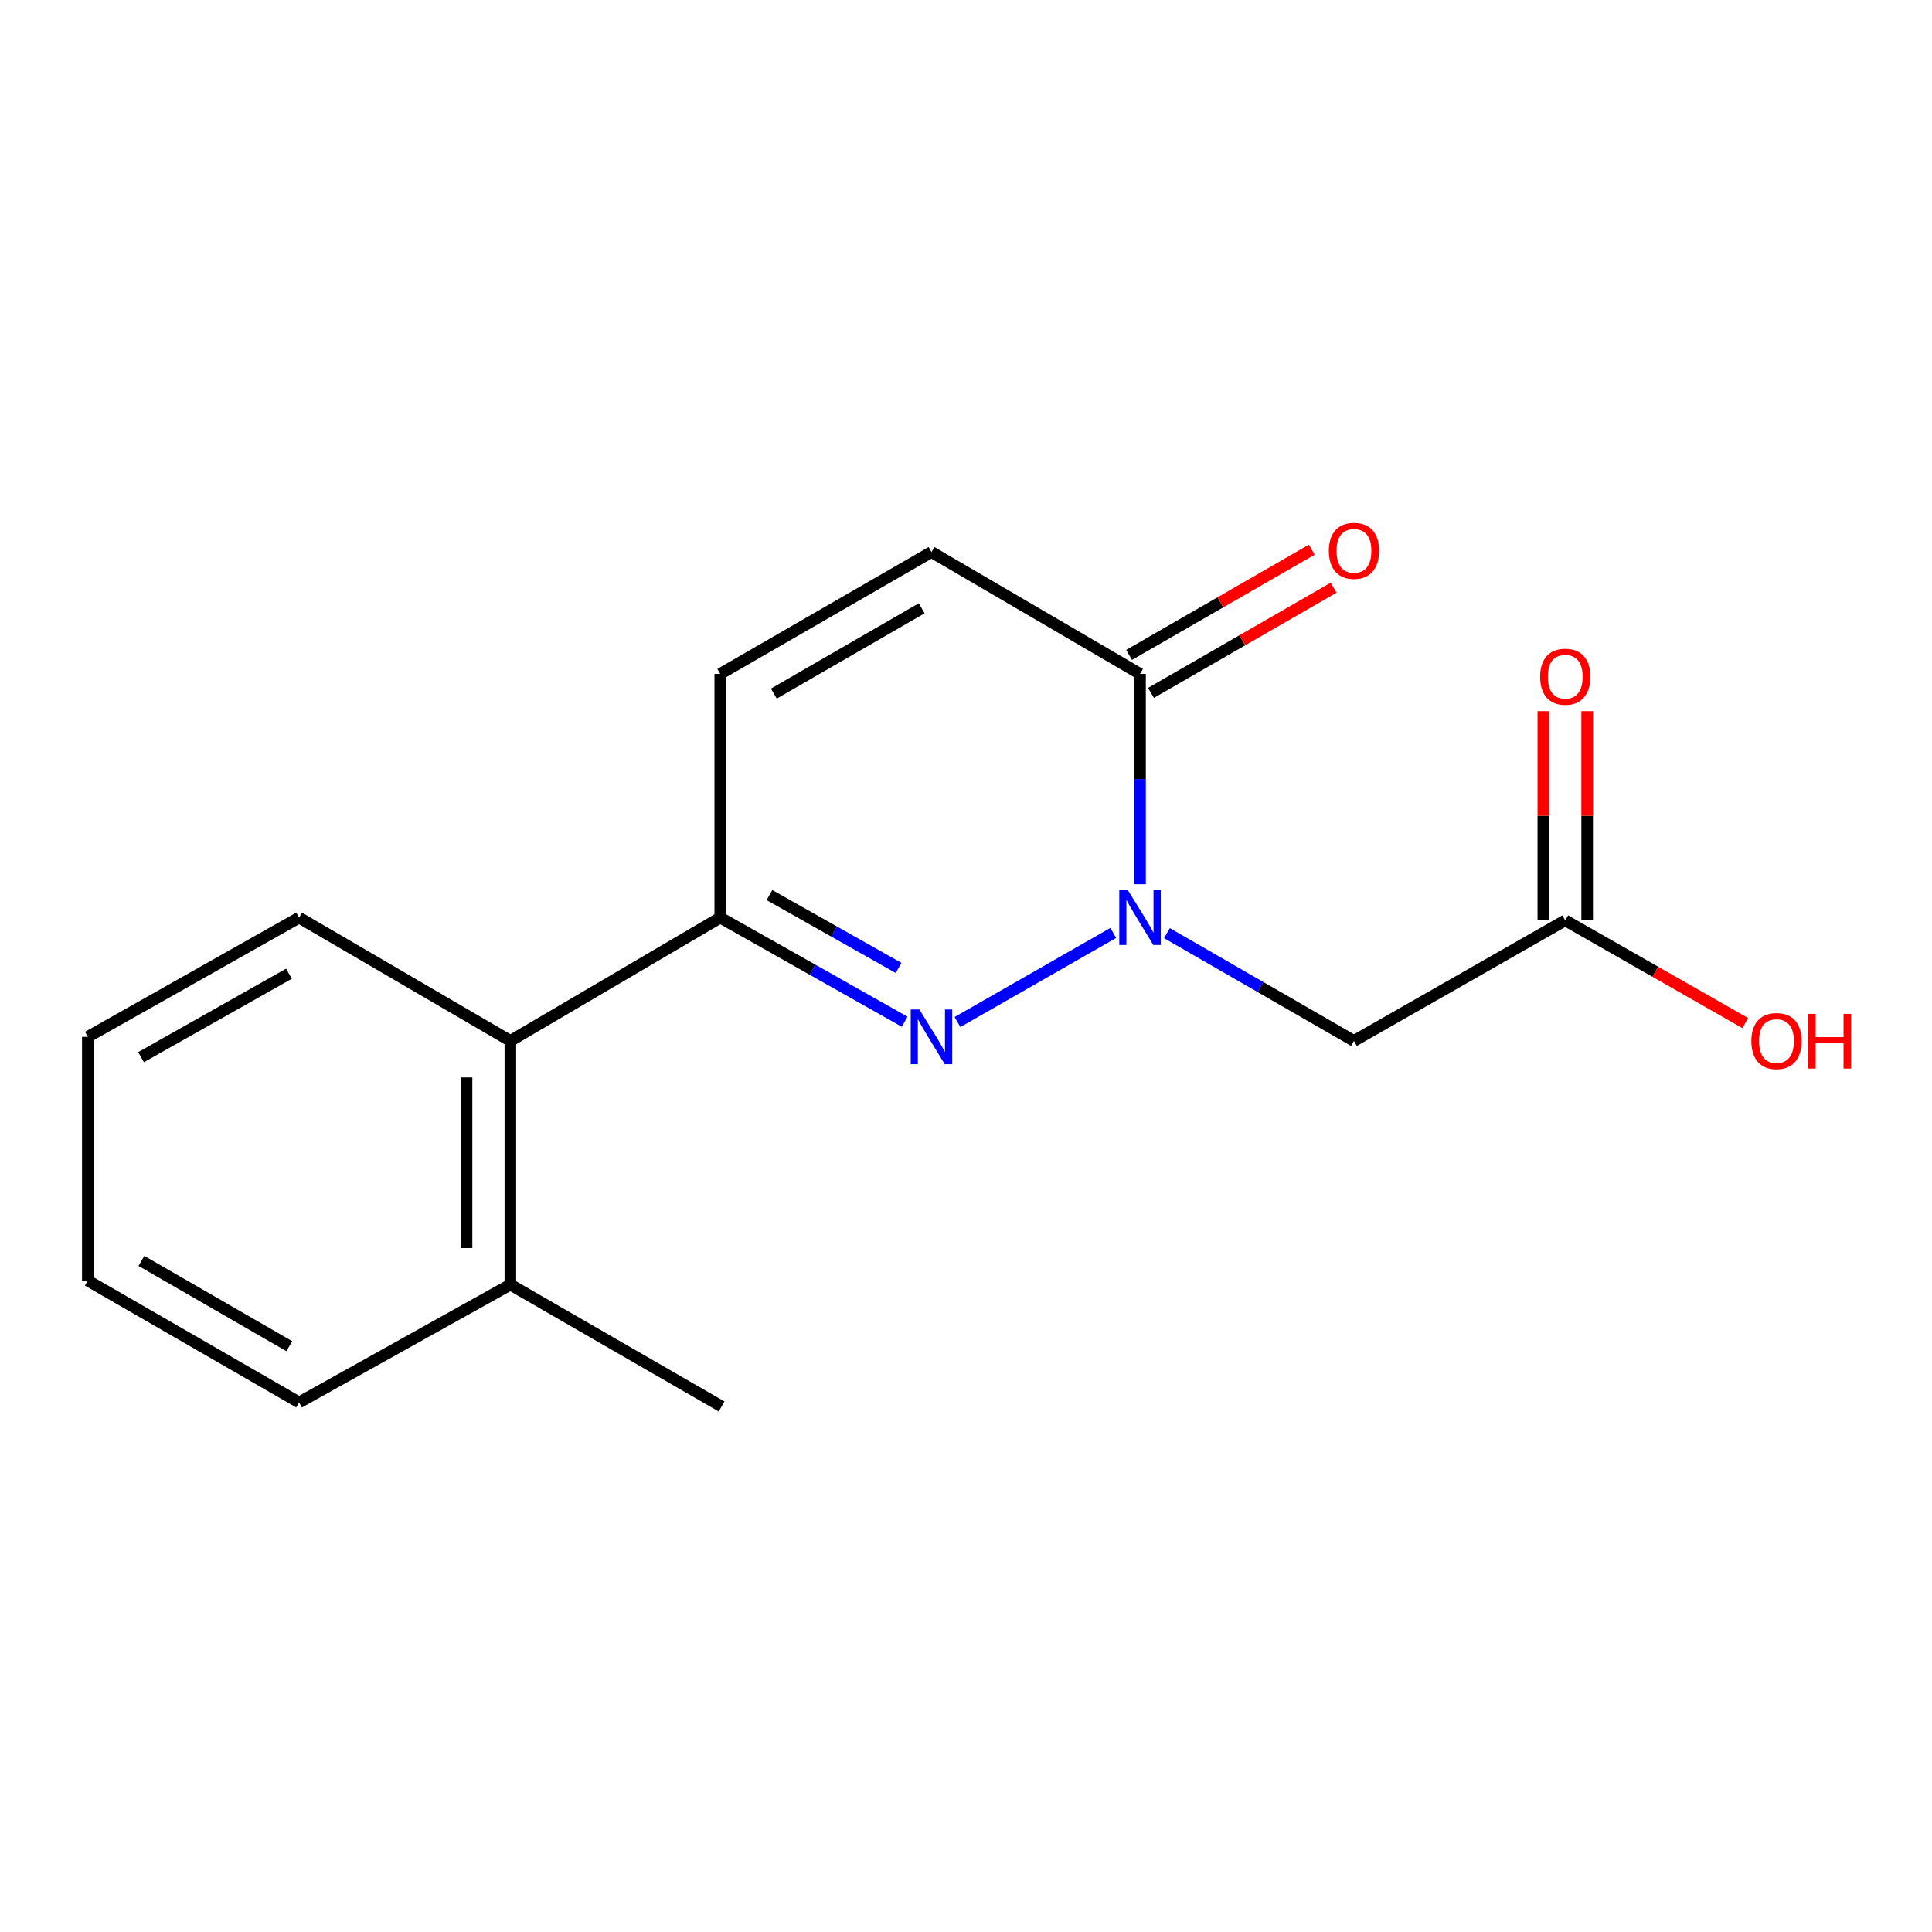 <?xml version='1.0' encoding='iso-8859-1'?>
<svg version='1.1' baseProfile='full'
              xmlns='http://www.w3.org/2000/svg'
                      xmlns:rdkit='http://www.rdkit.org/xml'
                      xmlns:xlink='http://www.w3.org/1999/xlink'
                  xml:space='preserve'
width='1000px' height='1000px' viewBox='0 0 1000 1000'>
<!-- END OF HEADER -->
<rect style='opacity:1.0;fill:#FFFFFF;stroke:none' width='1000' height='1000' x='0' y='0'> </rect>
<path class='bond-0' d='M 576.229,482.885 L 495.583,528.986' style='fill:none;fill-rule:evenodd;stroke:#0000FF;stroke-width:6px;stroke-linecap:butt;stroke-linejoin:miter;stroke-opacity:1' />
<path class='bond-2' d='M 590.077,457.655 L 590.077,403.232' style='fill:none;fill-rule:evenodd;stroke:#0000FF;stroke-width:6px;stroke-linecap:butt;stroke-linejoin:miter;stroke-opacity:1' />
<path class='bond-2' d='M 590.077,403.232 L 590.077,348.81' style='fill:none;fill-rule:evenodd;stroke:#000000;stroke-width:6px;stroke-linecap:butt;stroke-linejoin:miter;stroke-opacity:1' />
<path class='bond-3' d='M 604.012,482.998 L 652.409,510.882' style='fill:none;fill-rule:evenodd;stroke:#0000FF;stroke-width:6px;stroke-linecap:butt;stroke-linejoin:miter;stroke-opacity:1' />
<path class='bond-3' d='M 652.409,510.882 L 700.807,538.767' style='fill:none;fill-rule:evenodd;stroke:#000000;stroke-width:6px;stroke-linecap:butt;stroke-linejoin:miter;stroke-opacity:1' />
<path class='bond-1' d='M 468.255,528.842 L 420.529,501.905' style='fill:none;fill-rule:evenodd;stroke:#0000FF;stroke-width:6px;stroke-linecap:butt;stroke-linejoin:miter;stroke-opacity:1' />
<path class='bond-1' d='M 420.529,501.905 L 372.803,474.969' style='fill:none;fill-rule:evenodd;stroke:#000000;stroke-width:6px;stroke-linecap:butt;stroke-linejoin:miter;stroke-opacity:1' />
<path class='bond-1' d='M 465.09,501 L 431.682,482.145' style='fill:none;fill-rule:evenodd;stroke:#0000FF;stroke-width:6px;stroke-linecap:butt;stroke-linejoin:miter;stroke-opacity:1' />
<path class='bond-1' d='M 431.682,482.145 L 398.273,463.289' style='fill:none;fill-rule:evenodd;stroke:#000000;stroke-width:6px;stroke-linecap:butt;stroke-linejoin:miter;stroke-opacity:1' />
<path class='bond-6' d='M 372.803,474.969 L 264.166,538.767' style='fill:none;fill-rule:evenodd;stroke:#000000;stroke-width:6px;stroke-linecap:butt;stroke-linejoin:miter;stroke-opacity:1' />
<path class='bond-17' d='M 372.803,474.969 L 372.803,348.81' style='fill:none;fill-rule:evenodd;stroke:#000000;stroke-width:6px;stroke-linecap:butt;stroke-linejoin:miter;stroke-opacity:1' />
<path class='bond-5' d='M 590.077,348.81 L 482.133,285.73' style='fill:none;fill-rule:evenodd;stroke:#000000;stroke-width:6px;stroke-linecap:butt;stroke-linejoin:miter;stroke-opacity:1' />
<path class='bond-8' d='M 595.74,358.641 L 643.008,331.412' style='fill:none;fill-rule:evenodd;stroke:#000000;stroke-width:6px;stroke-linecap:butt;stroke-linejoin:miter;stroke-opacity:1' />
<path class='bond-8' d='M 643.008,331.412 L 690.275,304.184' style='fill:none;fill-rule:evenodd;stroke:#FF0000;stroke-width:6px;stroke-linecap:butt;stroke-linejoin:miter;stroke-opacity:1' />
<path class='bond-8' d='M 584.414,338.979 L 631.682,311.751' style='fill:none;fill-rule:evenodd;stroke:#000000;stroke-width:6px;stroke-linecap:butt;stroke-linejoin:miter;stroke-opacity:1' />
<path class='bond-8' d='M 631.682,311.751 L 678.949,284.522' style='fill:none;fill-rule:evenodd;stroke:#FF0000;stroke-width:6px;stroke-linecap:butt;stroke-linejoin:miter;stroke-opacity:1' />
<path class='bond-7' d='M 700.807,538.767 L 810.162,476.381' style='fill:none;fill-rule:evenodd;stroke:#000000;stroke-width:6px;stroke-linecap:butt;stroke-linejoin:miter;stroke-opacity:1' />
<path class='bond-4' d='M 372.803,348.81 L 482.133,285.73' style='fill:none;fill-rule:evenodd;stroke:#000000;stroke-width:6px;stroke-linecap:butt;stroke-linejoin:miter;stroke-opacity:1' />
<path class='bond-4' d='M 400.542,359.002 L 477.073,314.846' style='fill:none;fill-rule:evenodd;stroke:#000000;stroke-width:6px;stroke-linecap:butt;stroke-linejoin:miter;stroke-opacity:1' />
<path class='bond-10' d='M 264.166,538.767 L 264.166,664.926' style='fill:none;fill-rule:evenodd;stroke:#000000;stroke-width:6px;stroke-linecap:butt;stroke-linejoin:miter;stroke-opacity:1' />
<path class='bond-10' d='M 241.475,557.691 L 241.475,646.002' style='fill:none;fill-rule:evenodd;stroke:#000000;stroke-width:6px;stroke-linecap:butt;stroke-linejoin:miter;stroke-opacity:1' />
<path class='bond-12' d='M 264.166,538.767 L 154.81,474.969' style='fill:none;fill-rule:evenodd;stroke:#000000;stroke-width:6px;stroke-linecap:butt;stroke-linejoin:miter;stroke-opacity:1' />
<path class='bond-9' d='M 821.508,476.381 L 821.508,422.24' style='fill:none;fill-rule:evenodd;stroke:#000000;stroke-width:6px;stroke-linecap:butt;stroke-linejoin:miter;stroke-opacity:1' />
<path class='bond-9' d='M 821.508,422.24 L 821.508,368.099' style='fill:none;fill-rule:evenodd;stroke:#FF0000;stroke-width:6px;stroke-linecap:butt;stroke-linejoin:miter;stroke-opacity:1' />
<path class='bond-9' d='M 798.817,476.381 L 798.817,422.24' style='fill:none;fill-rule:evenodd;stroke:#000000;stroke-width:6px;stroke-linecap:butt;stroke-linejoin:miter;stroke-opacity:1' />
<path class='bond-9' d='M 798.817,422.24 L 798.817,368.099' style='fill:none;fill-rule:evenodd;stroke:#FF0000;stroke-width:6px;stroke-linecap:butt;stroke-linejoin:miter;stroke-opacity:1' />
<path class='bond-11' d='M 810.162,476.381 L 856.754,502.967' style='fill:none;fill-rule:evenodd;stroke:#000000;stroke-width:6px;stroke-linecap:butt;stroke-linejoin:miter;stroke-opacity:1' />
<path class='bond-11' d='M 856.754,502.967 L 903.346,529.553' style='fill:none;fill-rule:evenodd;stroke:#FF0000;stroke-width:6px;stroke-linecap:butt;stroke-linejoin:miter;stroke-opacity:1' />
<path class='bond-13' d='M 264.166,664.926 L 373.496,727.993' style='fill:none;fill-rule:evenodd;stroke:#000000;stroke-width:6px;stroke-linecap:butt;stroke-linejoin:miter;stroke-opacity:1' />
<path class='bond-14' d='M 264.166,664.926 L 154.81,725.901' style='fill:none;fill-rule:evenodd;stroke:#000000;stroke-width:6px;stroke-linecap:butt;stroke-linejoin:miter;stroke-opacity:1' />
<path class='bond-15' d='M 154.81,474.969 L 45.455,536.674' style='fill:none;fill-rule:evenodd;stroke:#000000;stroke-width:6px;stroke-linecap:butt;stroke-linejoin:miter;stroke-opacity:1' />
<path class='bond-15' d='M 149.558,503.986 L 73.009,547.18' style='fill:none;fill-rule:evenodd;stroke:#000000;stroke-width:6px;stroke-linecap:butt;stroke-linejoin:miter;stroke-opacity:1' />
<path class='bond-18' d='M 154.81,725.901 L 45.455,662.834' style='fill:none;fill-rule:evenodd;stroke:#000000;stroke-width:6px;stroke-linecap:butt;stroke-linejoin:miter;stroke-opacity:1' />
<path class='bond-18' d='M 149.743,696.785 L 73.194,652.638' style='fill:none;fill-rule:evenodd;stroke:#000000;stroke-width:6px;stroke-linecap:butt;stroke-linejoin:miter;stroke-opacity:1' />
<path class='bond-16' d='M 45.455,536.674 L 45.455,662.834' style='fill:none;fill-rule:evenodd;stroke:#000000;stroke-width:6px;stroke-linecap:butt;stroke-linejoin:miter;stroke-opacity:1' />
<path  class='atom-0' d='M 583.817 460.809
L 593.097 475.809
Q 594.017 477.289, 595.497 479.969
Q 596.977 482.649, 597.057 482.809
L 597.057 460.809
L 600.817 460.809
L 600.817 489.129
L 596.937 489.129
L 586.977 472.729
Q 585.817 470.809, 584.577 468.609
Q 583.377 466.409, 583.017 465.729
L 583.017 489.129
L 579.337 489.129
L 579.337 460.809
L 583.817 460.809
' fill='#0000FF'/>
<path  class='atom-1' d='M 475.873 522.514
L 485.153 537.514
Q 486.073 538.994, 487.553 541.674
Q 489.033 544.354, 489.113 544.514
L 489.113 522.514
L 492.873 522.514
L 492.873 550.834
L 488.993 550.834
L 479.033 534.434
Q 477.873 532.514, 476.633 530.314
Q 475.433 528.114, 475.073 527.434
L 475.073 550.834
L 471.393 550.834
L 471.393 522.514
L 475.873 522.514
' fill='#0000FF'/>
<path  class='atom-9' d='M 687.807 285.104
Q 687.807 278.304, 691.167 274.504
Q 694.527 270.704, 700.807 270.704
Q 707.087 270.704, 710.447 274.504
Q 713.807 278.304, 713.807 285.104
Q 713.807 291.984, 710.407 295.904
Q 707.007 299.784, 700.807 299.784
Q 694.567 299.784, 691.167 295.904
Q 687.807 292.024, 687.807 285.104
M 700.807 296.584
Q 705.127 296.584, 707.447 293.704
Q 709.807 290.784, 709.807 285.104
Q 709.807 279.544, 707.447 276.744
Q 705.127 273.904, 700.807 273.904
Q 696.487 273.904, 694.127 276.704
Q 691.807 279.504, 691.807 285.104
Q 691.807 290.824, 694.127 293.704
Q 696.487 296.584, 700.807 296.584
' fill='#FF0000'/>
<path  class='atom-10' d='M 797.162 350.264
Q 797.162 343.464, 800.522 339.664
Q 803.882 335.864, 810.162 335.864
Q 816.442 335.864, 819.802 339.664
Q 823.162 343.464, 823.162 350.264
Q 823.162 357.144, 819.762 361.064
Q 816.362 364.944, 810.162 364.944
Q 803.922 364.944, 800.522 361.064
Q 797.162 357.184, 797.162 350.264
M 810.162 361.744
Q 814.482 361.744, 816.802 358.864
Q 819.162 355.944, 819.162 350.264
Q 819.162 344.704, 816.802 341.904
Q 814.482 339.064, 810.162 339.064
Q 805.842 339.064, 803.482 341.864
Q 801.162 344.664, 801.162 350.264
Q 801.162 355.984, 803.482 358.864
Q 805.842 361.744, 810.162 361.744
' fill='#FF0000'/>
<path  class='atom-12' d='M 906.493 538.847
Q 906.493 532.047, 909.853 528.247
Q 913.213 524.447, 919.493 524.447
Q 925.773 524.447, 929.133 528.247
Q 932.493 532.047, 932.493 538.847
Q 932.493 545.727, 929.093 549.647
Q 925.693 553.527, 919.493 553.527
Q 913.253 553.527, 909.853 549.647
Q 906.493 545.767, 906.493 538.847
M 919.493 550.327
Q 923.813 550.327, 926.133 547.447
Q 928.493 544.527, 928.493 538.847
Q 928.493 533.287, 926.133 530.487
Q 923.813 527.647, 919.493 527.647
Q 915.173 527.647, 912.813 530.447
Q 910.493 533.247, 910.493 538.847
Q 910.493 544.567, 912.813 547.447
Q 915.173 550.327, 919.493 550.327
' fill='#FF0000'/>
<path  class='atom-12' d='M 935.893 524.767
L 939.733 524.767
L 939.733 536.807
L 954.213 536.807
L 954.213 524.767
L 958.053 524.767
L 958.053 553.087
L 954.213 553.087
L 954.213 540.007
L 939.733 540.007
L 939.733 553.087
L 935.893 553.087
L 935.893 524.767
' fill='#FF0000'/>
</svg>
